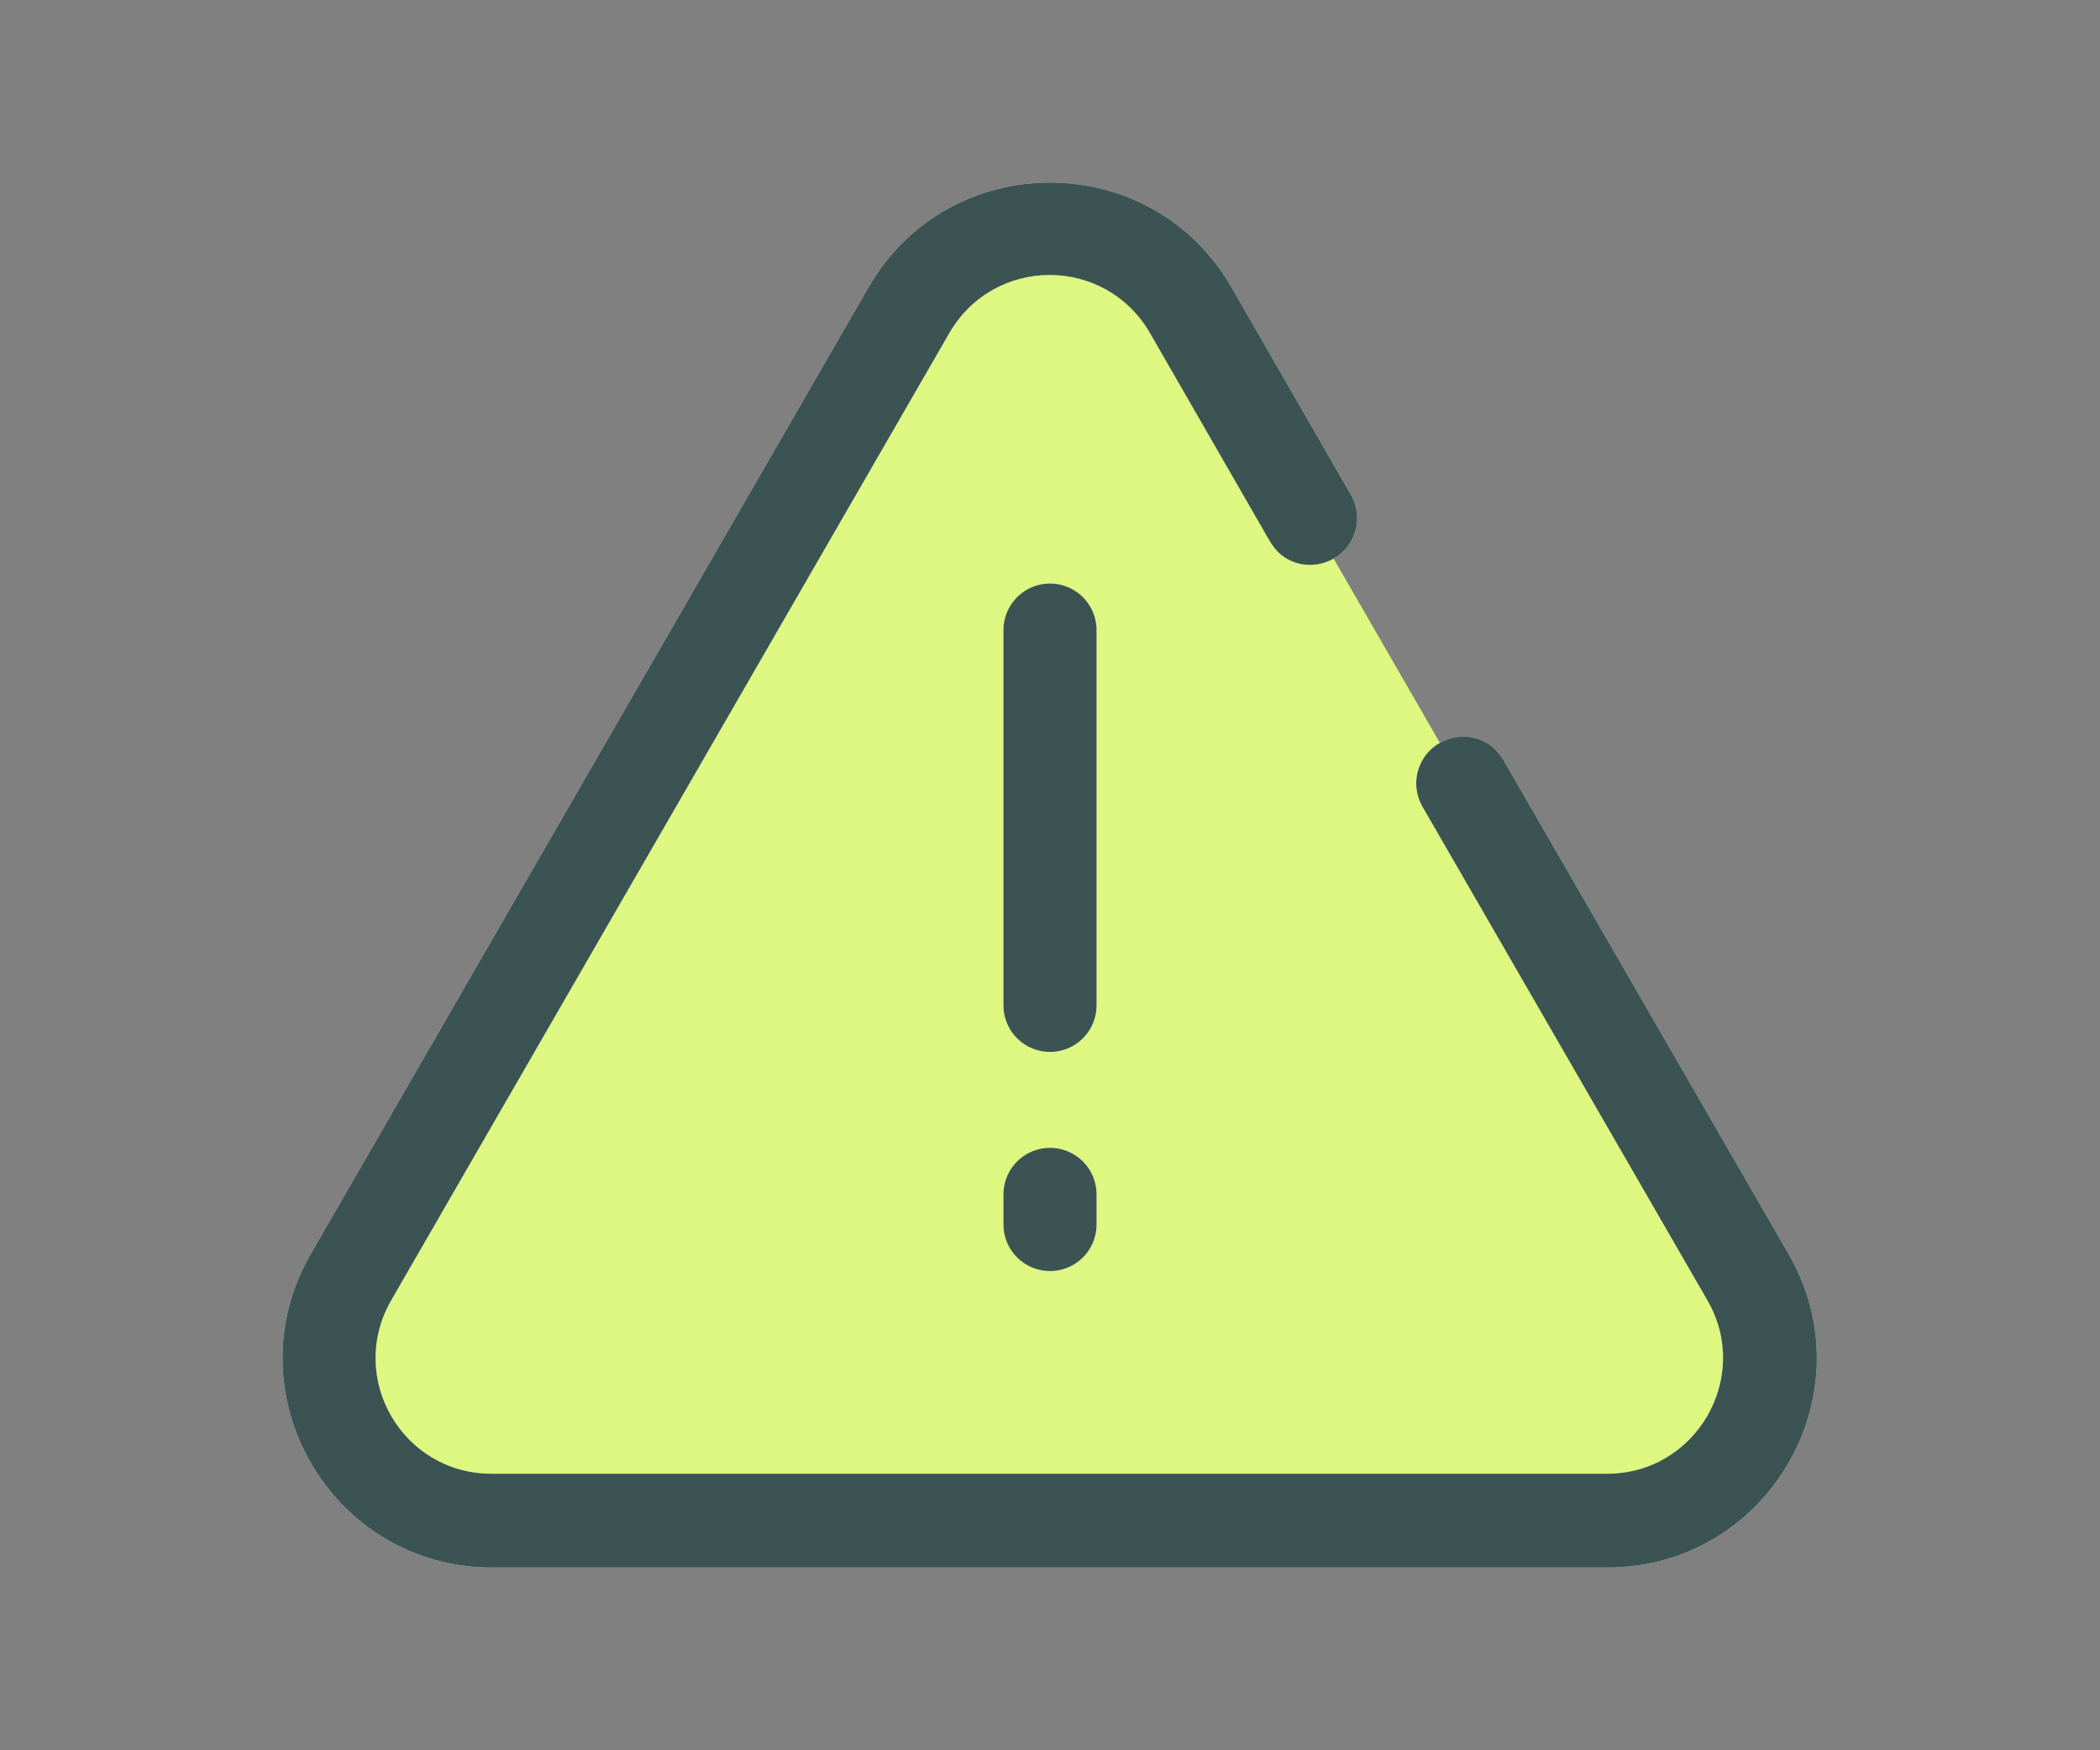<?xml version="1.0" encoding="UTF-8"?>
<svg id="Layer_1" data-name="Layer 1" xmlns="http://www.w3.org/2000/svg" width="30" height="25" viewBox="0 0 30 25">
  <rect x="0" y="0" width="30" height="25" fill="#808080" stroke="none"/>
  <defs>
    <style>
      .cls-1, .cls-2, .cls-3 {
        fill: none;
      }

      .cls-2 {
        stroke: #fff;
      }

      .cls-2, .cls-3 {
        stroke-linecap: round;
        stroke-miterlimit: 10;
        stroke-width: 1.33px;
      }

      .cls-4 {
        fill: #ddf780;
      }

      .cls-5 {
        fill: #fff;
      }

      .cls-6 {
        fill: rgba(11, 40, 40, .8);
      }

      .cls-3 {
        stroke: rgba(11, 40, 40, .8);
      }
    </style>
  </defs>
  <path class="cls-4" d="M12.99,4.44c.89-1.55,3.13-1.55,4.02,0l3.9,6.76,4.07,7.05c.9,1.55-.22,3.48-2.01,3.48H7.03c-1.79,0-2.9-1.93-2.01-3.48l7.97-13.81Z"/>
  <rect class="cls-1" x="4.04" y="1.44" width="21.93" height="19.79"/>
  <g>
    <path class="cls-5" d="M12.41,4.1c1.15-1.99,4.03-1.99,5.18,0l1.71,2.97.03.06c.14.31.02.68-.28.85-.3.17-.68.09-.87-.19l-.04-.06-1.71-2.97h0c-.64-1.11-2.23-1.11-2.87,0h0s-7.97,13.81-7.97,13.81h0c-.64,1.11.16,2.48,1.43,2.48h15.94c1.27,0,2.07-1.38,1.43-2.48h0s-4.07-7.05-4.07-7.05l-.03-.06c-.14-.31-.02-.68.28-.85.3-.17.68-.09.87.19l.04.06,4.07,7.05.05.09c1.06,1.98-.38,4.39-2.64,4.39H7.03c-2.3,0-3.74-2.49-2.59-4.48h0s7.97-13.81,7.97-13.81Z"/>
    <path class="cls-6" d="M12.41,4.1c1.15-1.99,4.03-1.99,5.18,0l1.71,2.97.03.06c.14.31.02.68-.28.85-.3.17-.68.09-.87-.19l-.04-.06-1.71-2.97h0c-.64-1.11-2.23-1.11-2.87,0h0s-7.97,13.81-7.97,13.81h0c-.64,1.11.16,2.48,1.43,2.48h15.94c1.27,0,2.07-1.38,1.43-2.48h0s-4.07-7.05-4.07-7.05l-.03-.06c-.14-.31-.02-.68.28-.85.3-.17.68-.09.87.19l.04.06,4.07,7.05.05.09c1.06,1.98-.38,4.39-2.64,4.39H7.03c-2.3,0-3.74-2.49-2.59-4.48h0s7.97-13.81,7.97-13.81Z"/>
    <path class="cls-2" d="M15,9v5.36"/>
    <path class="cls-3" d="M15,9v5.36"/>
    <path class="cls-2" d="M15,17.06v.43"/>
    <path class="cls-3" d="M15,17.06v.43"/>
  </g>
</svg>